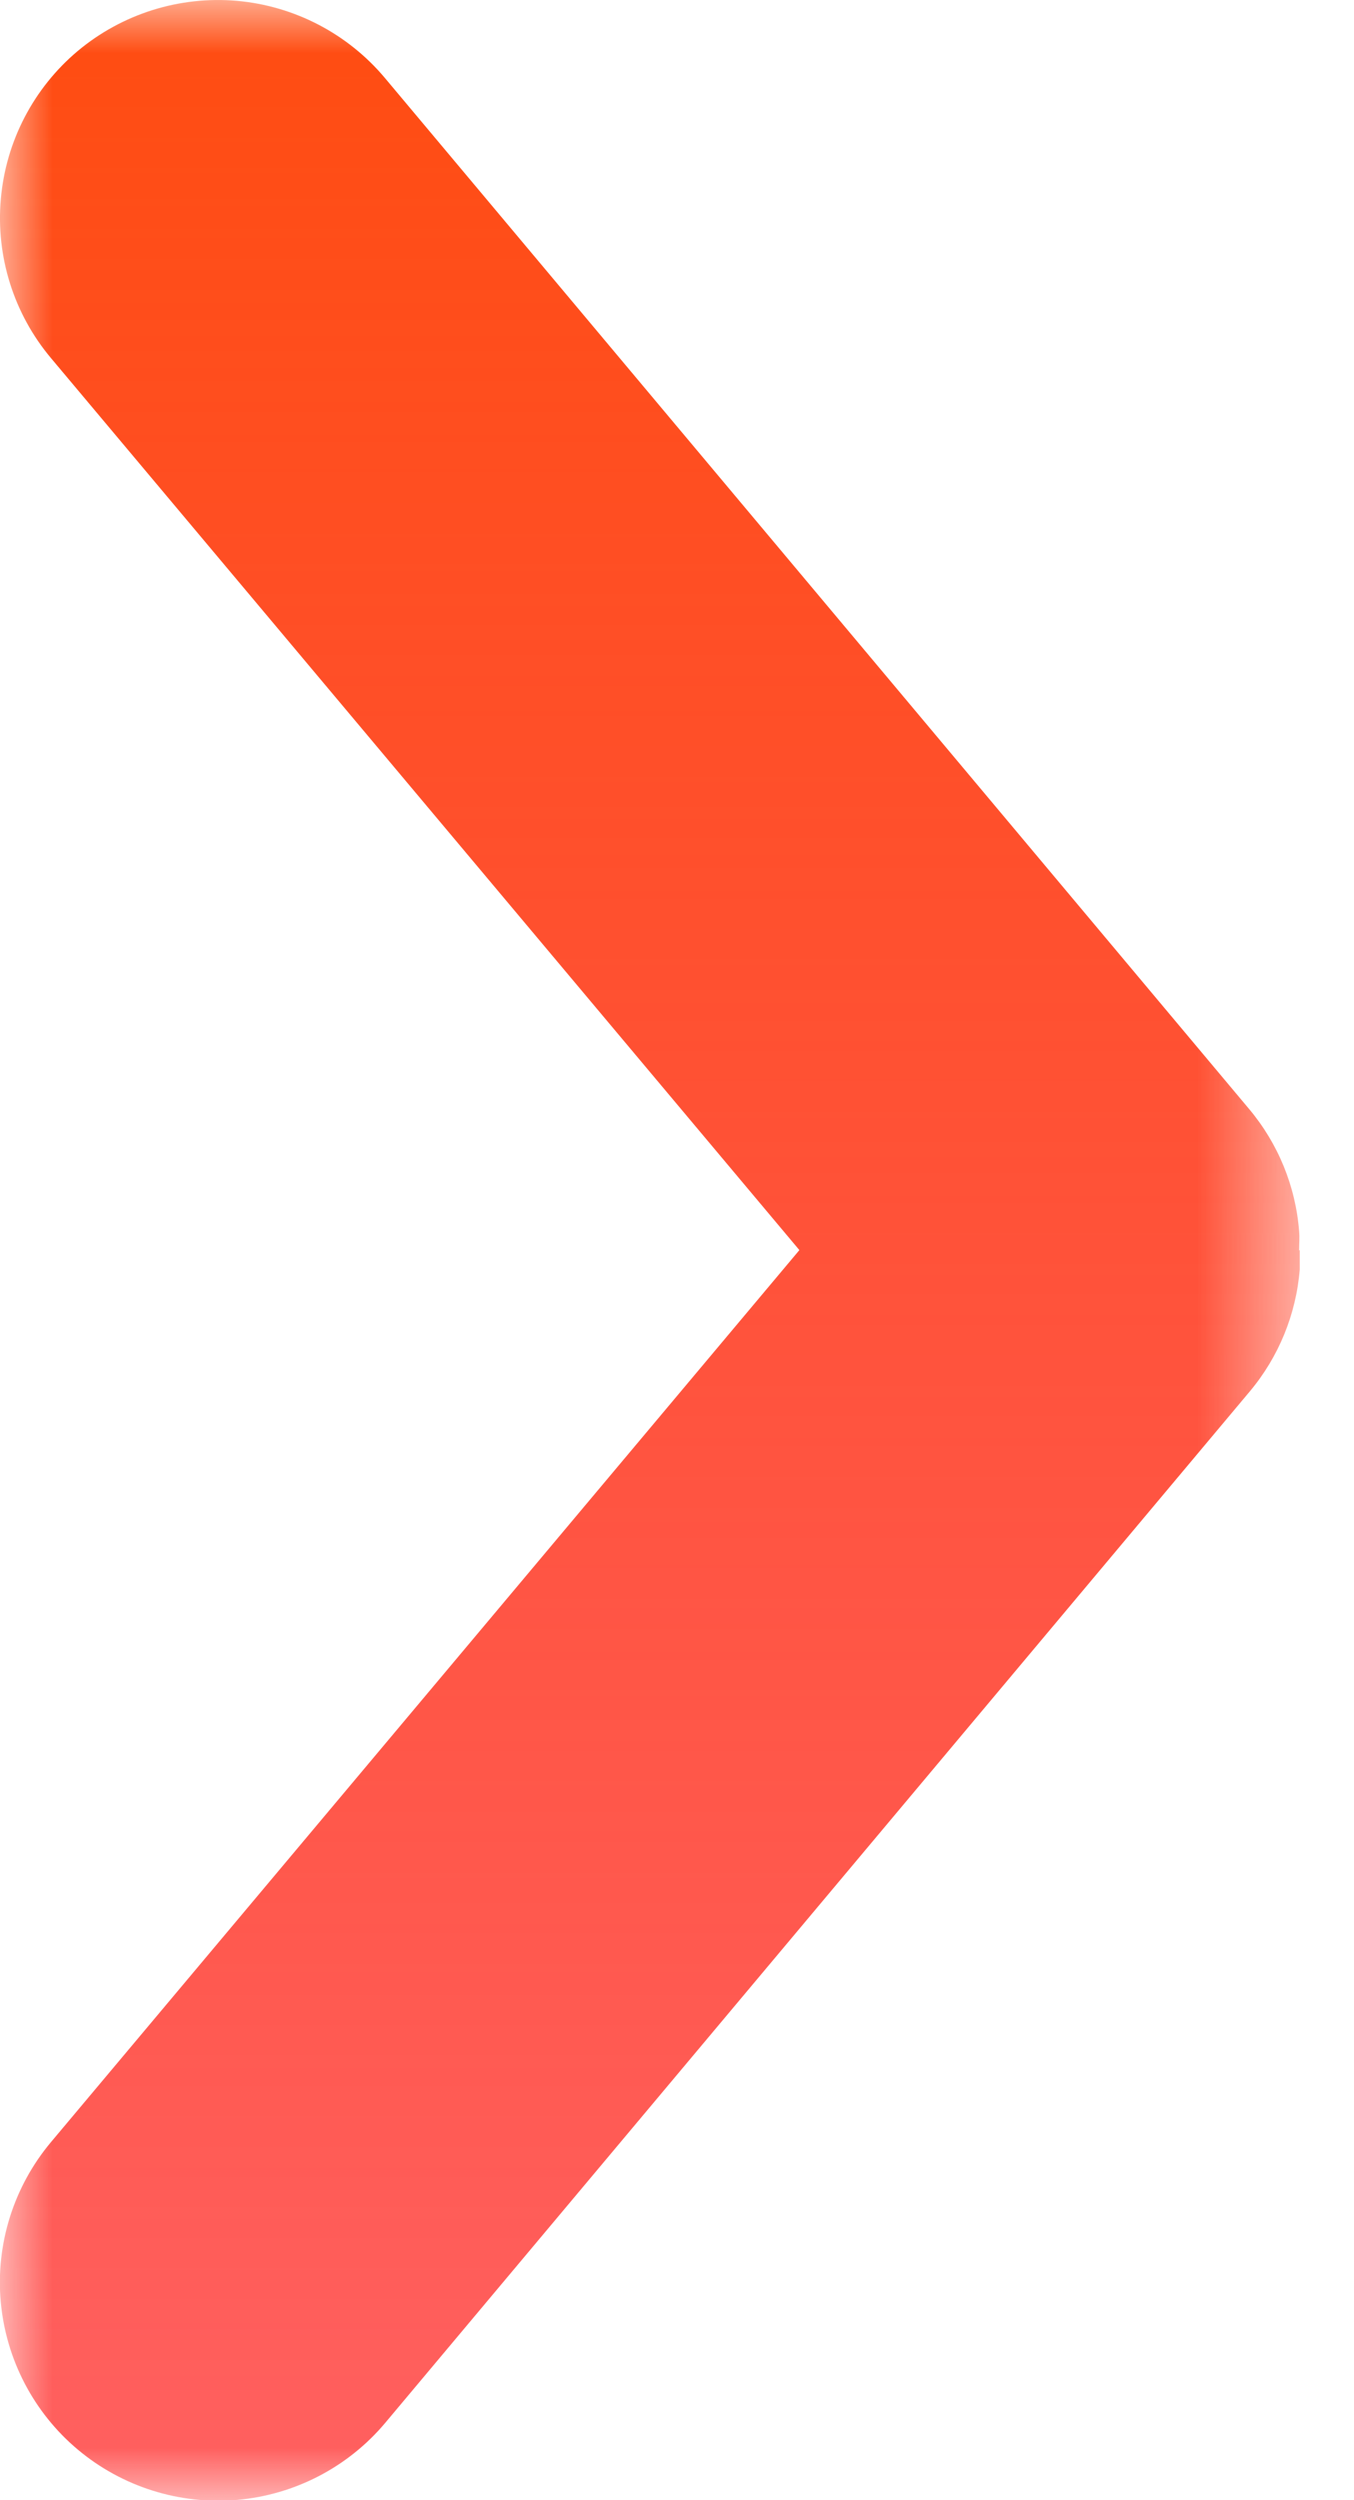 <svg width="13" height="24" viewBox="0 0 13 24" fill="none" xmlns="http://www.w3.org/2000/svg">
<g clip-path="url(#clip0_990_27)">
<mask id="mask0_990_27" style="mask-type:luminance" maskUnits="userSpaceOnUse" x="0" y="0" width="13" height="24">
<path d="M12.48 0H0V24H12.48V0Z" fill="white"/>
</mask>
<g mask="url(#mask0_990_27)">
<path d="M12.479 12C12.479 12.062 12.479 12.125 12.479 12.187C12.444 12.617 12.277 13.025 12 13.356L3.7 23.256C3.343 23.682 2.831 23.948 2.278 23.997C1.724 24.045 1.174 23.872 0.748 23.515C0.322 23.158 0.056 22.646 0.007 22.093C-0.042 21.539 0.132 20.989 0.489 20.563L7.675 12L0.489 3.437C0.132 3.012 -0.041 2.462 0.008 1.91C0.056 1.357 0.322 0.846 0.747 0.489C1.173 0.133 1.722 -0.04 2.275 0.008C2.827 0.057 3.338 0.323 3.695 0.748L11.995 10.648C12.272 10.979 12.439 11.387 12.473 11.817C12.479 11.879 12.473 11.941 12.473 12.004" fill="url(#paint0_linear_990_27)"/>
</g>
</g>
<defs>
<linearGradient id="paint0_linear_990_27" x1="6.239" y1="0" x2="6.239" y2="24.005" gradientUnits="userSpaceOnUse">
<stop stop-color="#FF4D11"/>
<stop offset="1" stop-color="#FF1515" stop-opacity="0.678"/>
</linearGradient>
<clipPath id="clip0_990_27">
<rect width="13" height="24" fill="white"/>
</clipPath>
</defs>
</svg>

